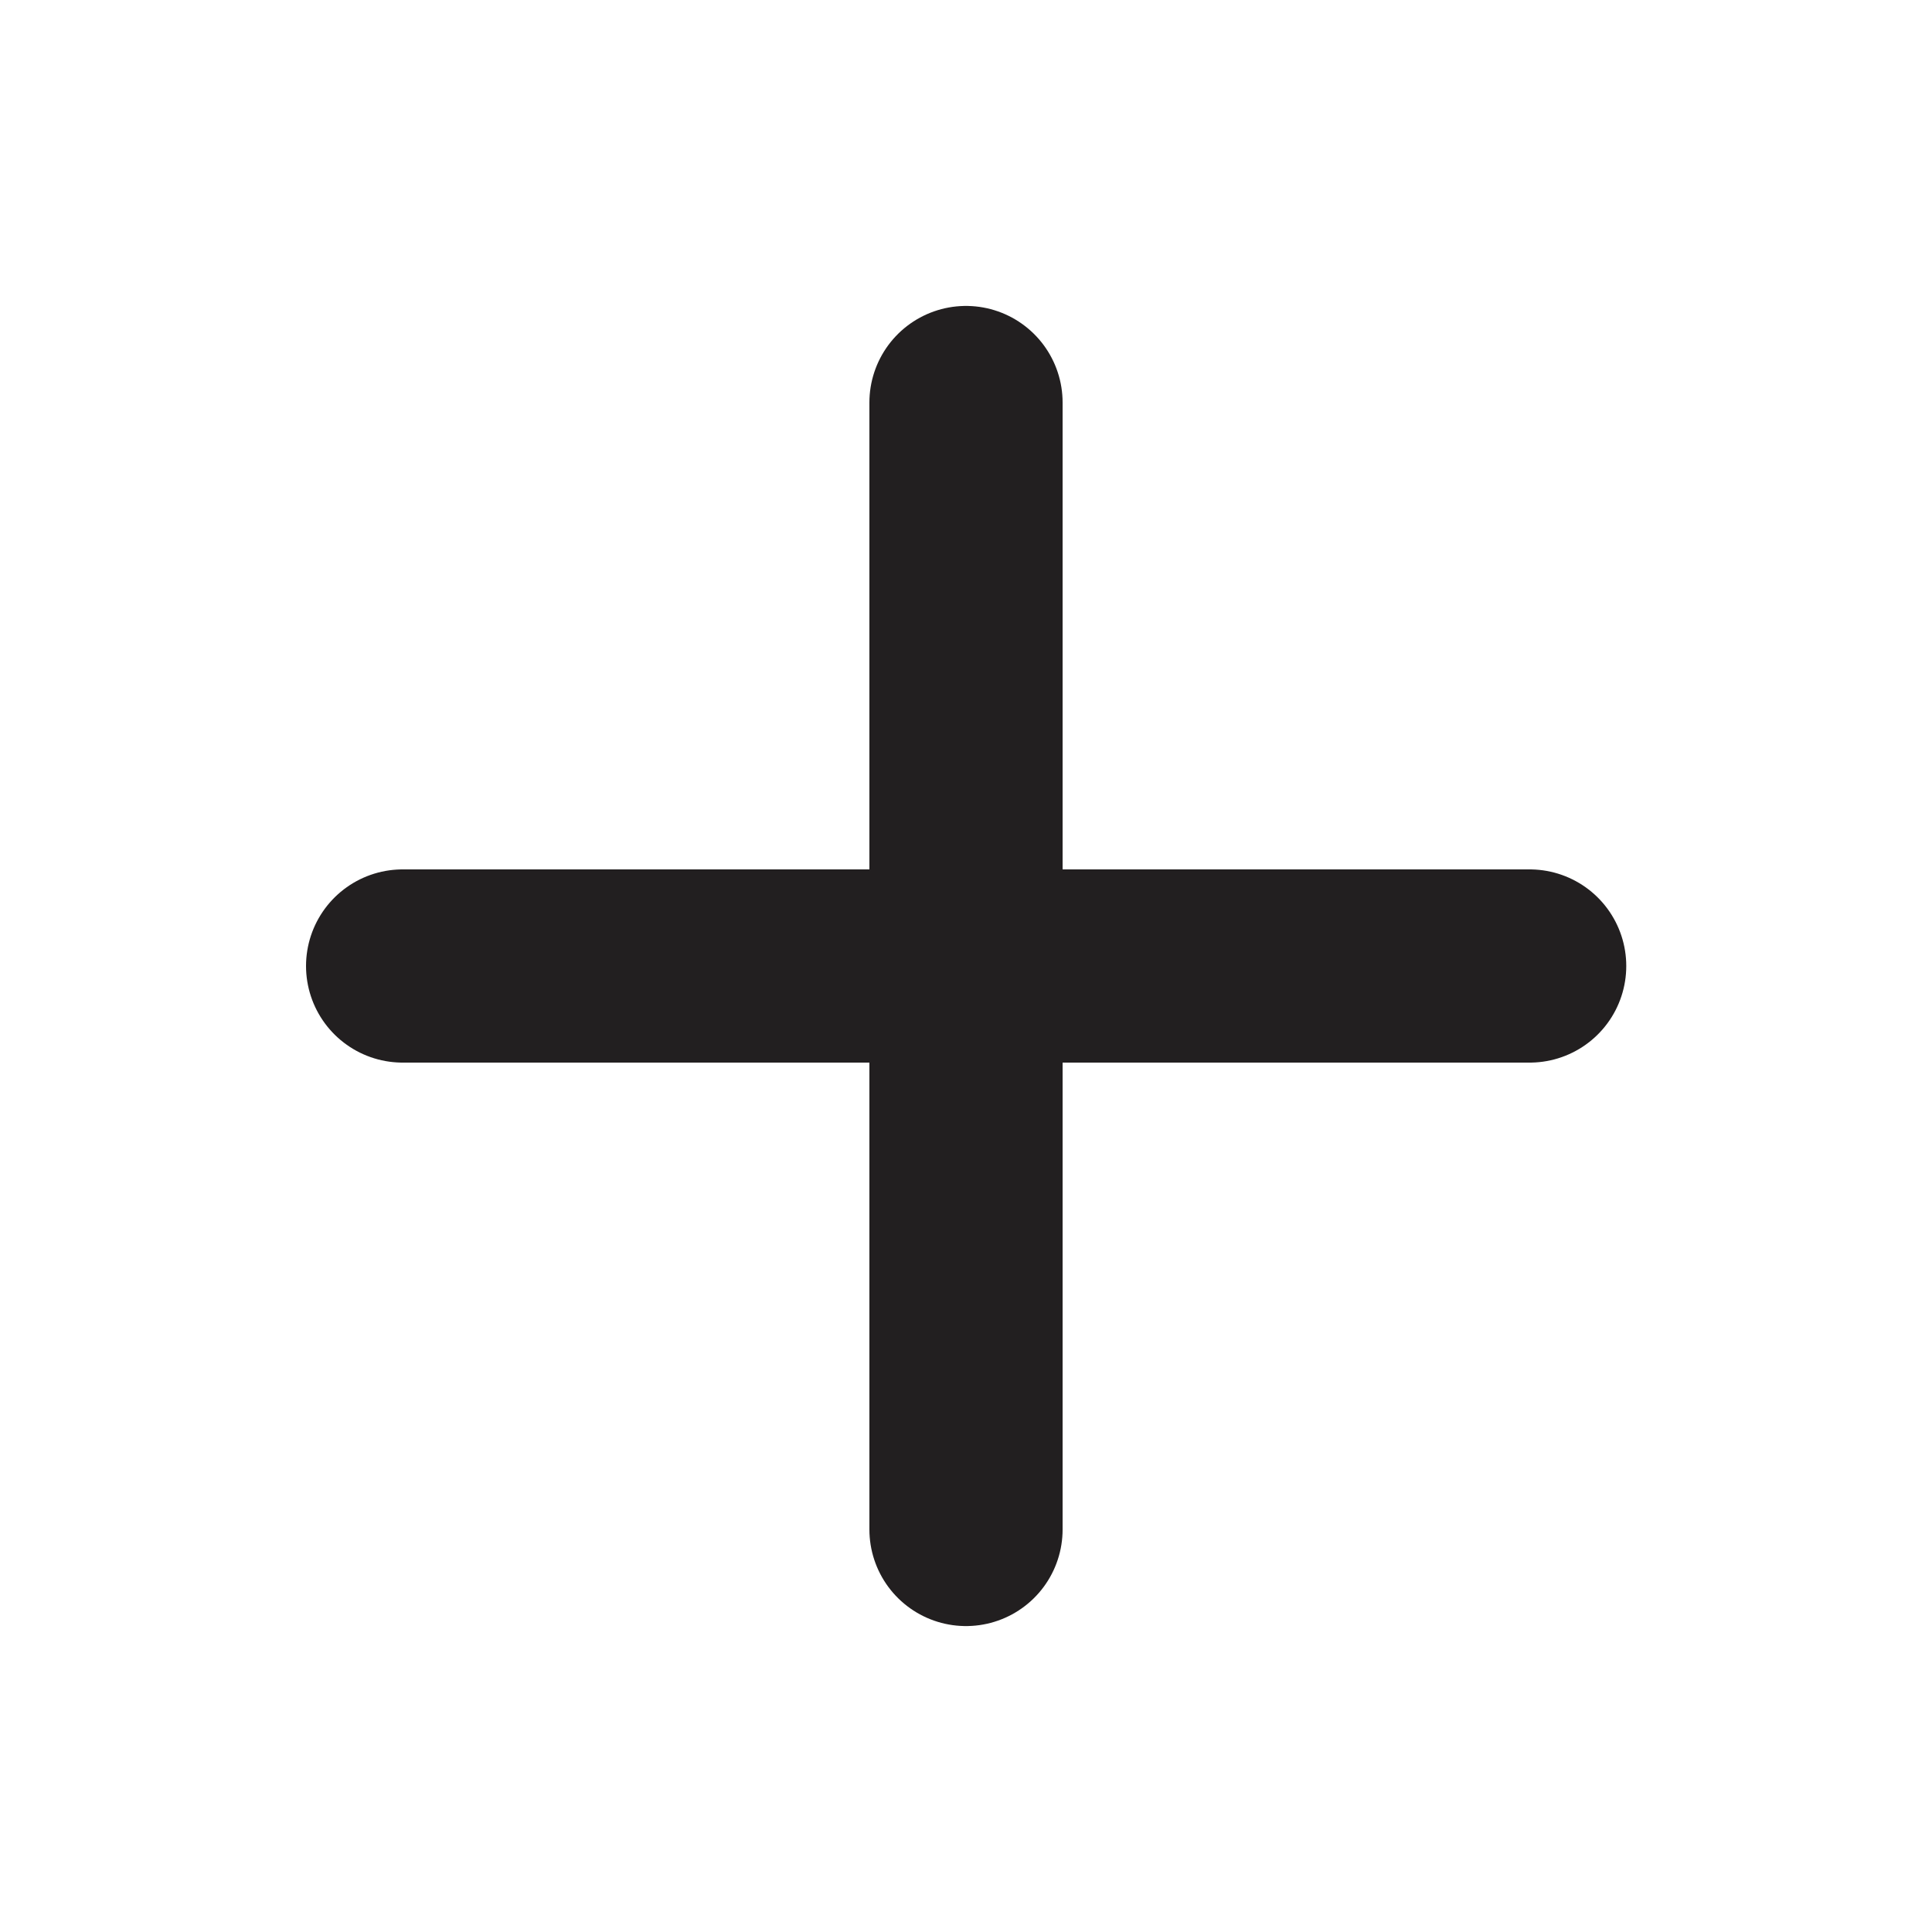 <svg width="20" height="20" viewBox="0 0 20 20" fill="none" xmlns="http://www.w3.org/2000/svg">
<path d="M4.168 10H15.835" stroke="#221F20" stroke-width="2" stroke-linecap="round" stroke-linejoin="round"/>
<path d="M10 4.167V15.833" stroke="#221F20" stroke-width="2" stroke-linecap="round" stroke-linejoin="round"/>
</svg>

